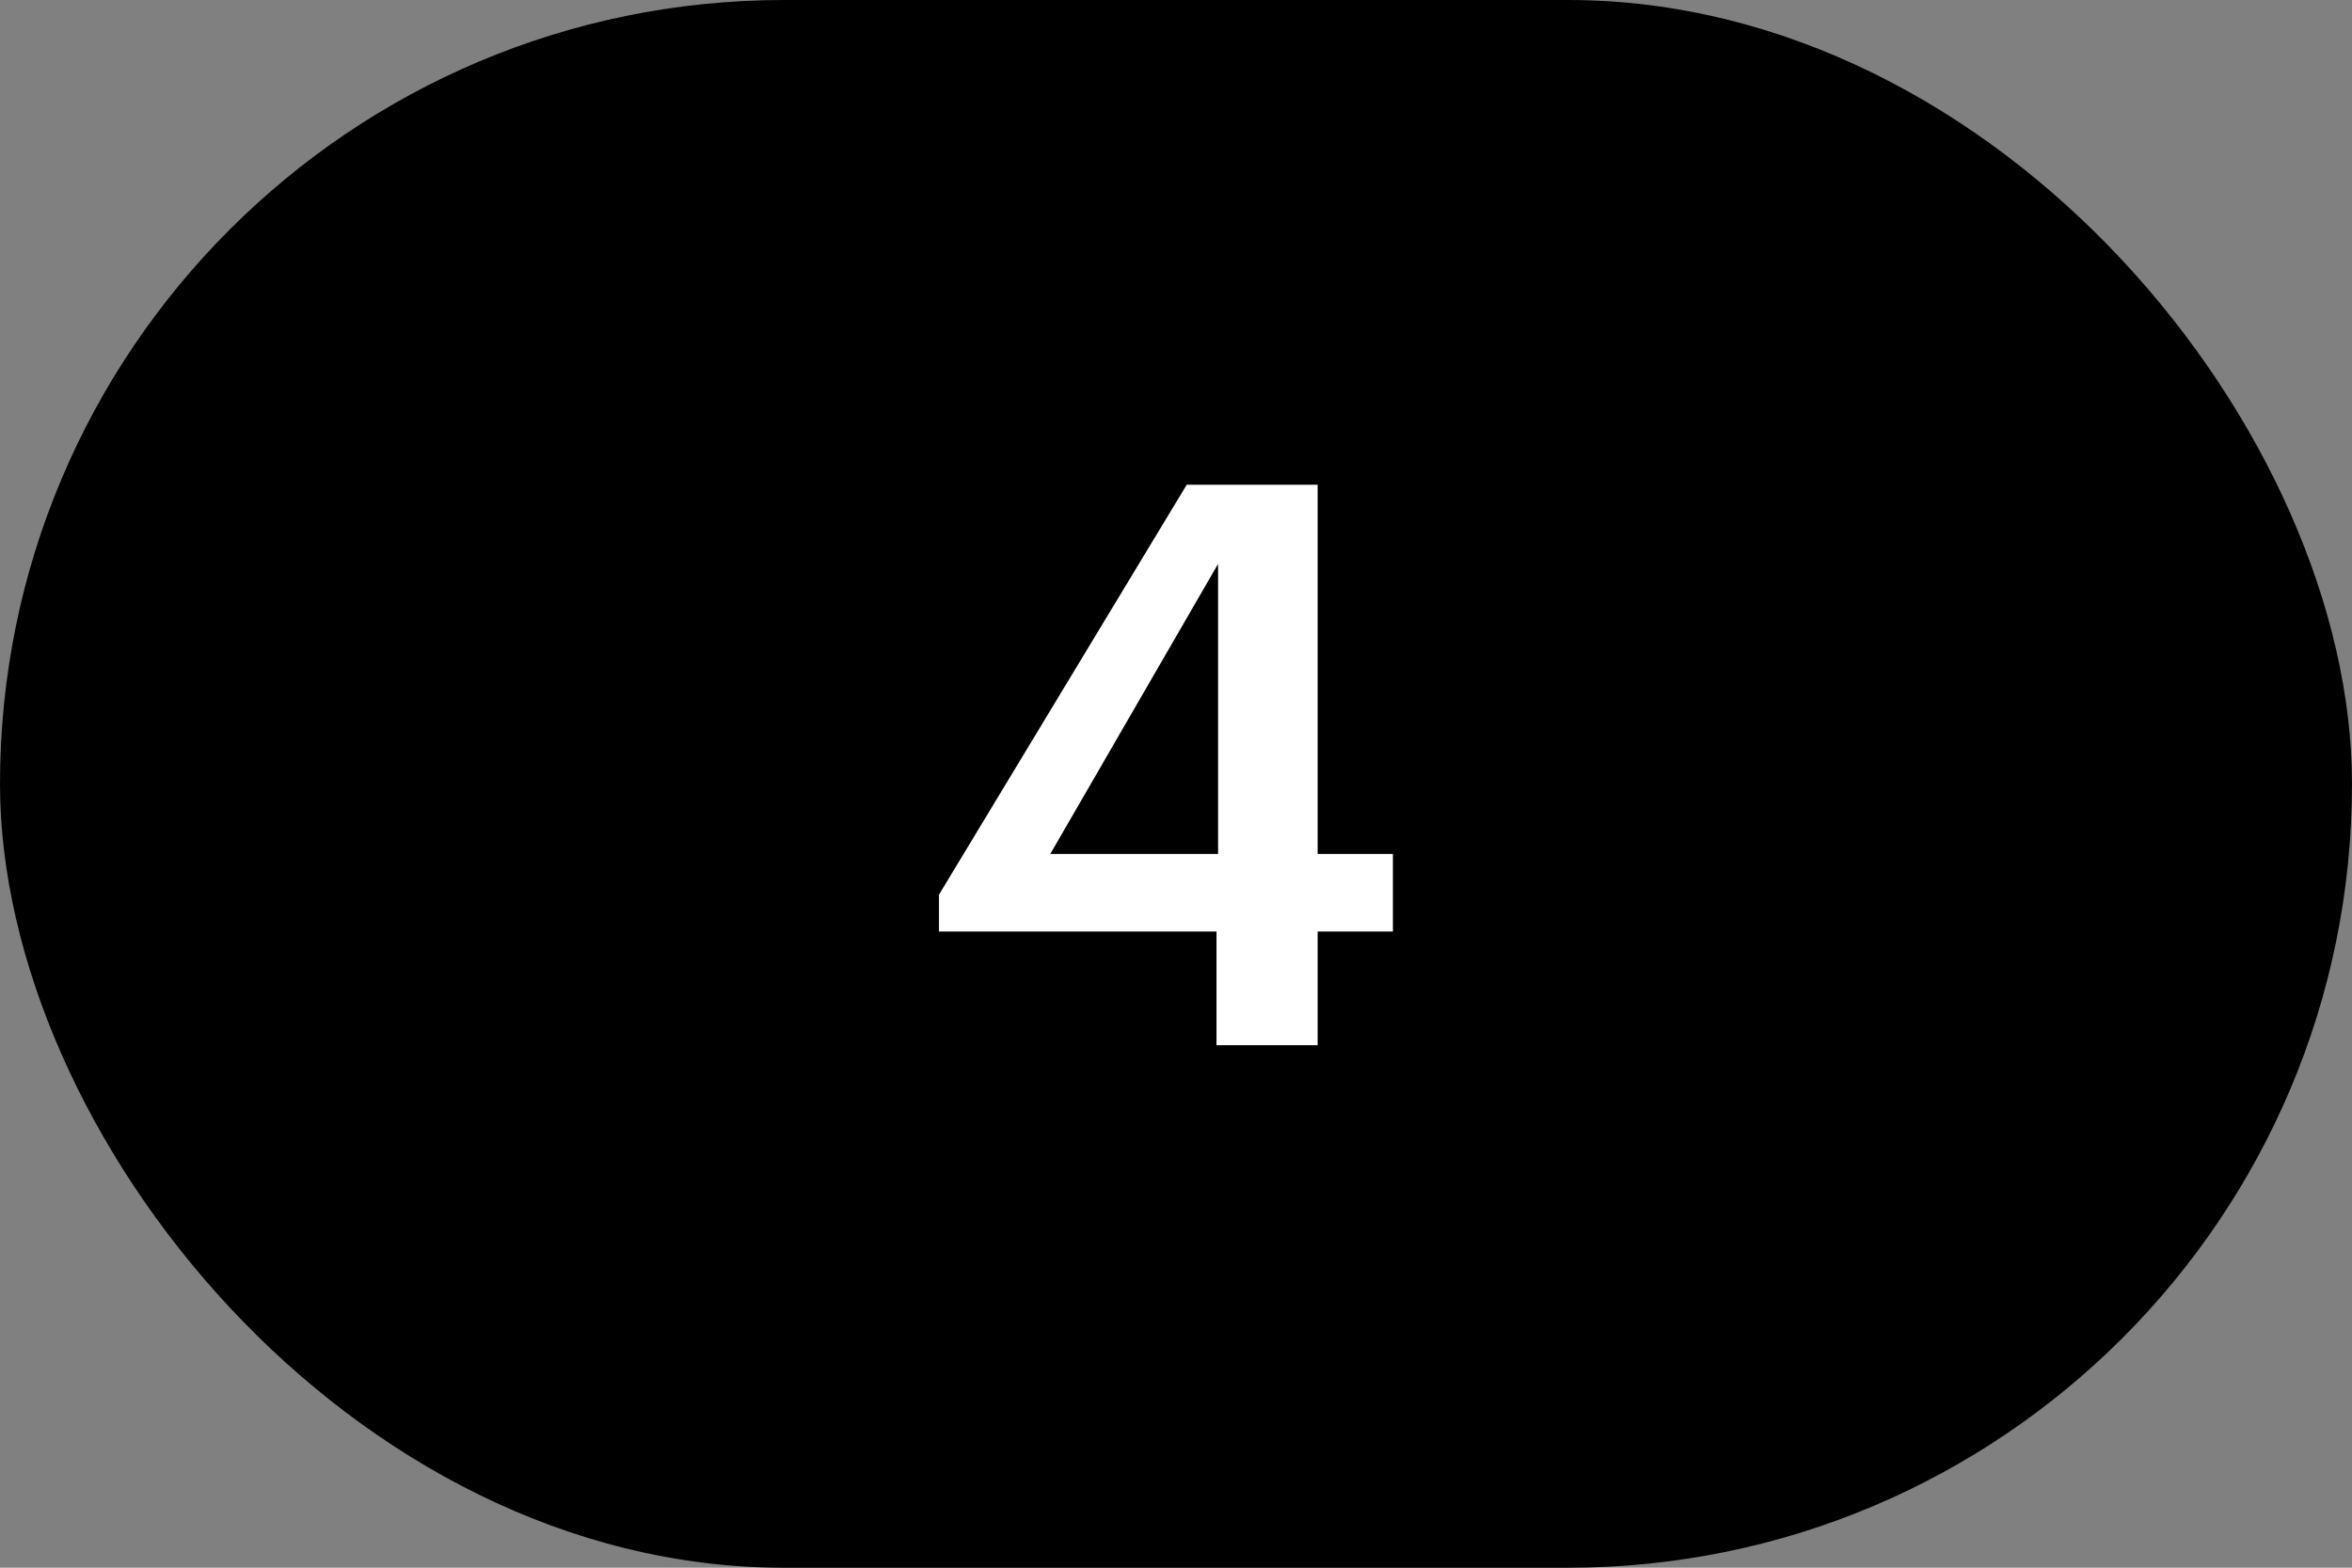 <?xml version="1.0" encoding="UTF-8"?> <svg xmlns="http://www.w3.org/2000/svg" width="36" height="24" viewBox="0 0 36 24" fill="none"><rect x="0" y="0" width="36" height="24" fill="#808080" stroke="none"/> <rect width="36" height="24.001" rx="12.001" fill="black"></rect> <path d="M18.62 14.261H14.372V13.697L18.164 7.421H20.168V13.073H21.32V14.261H20.168V16.001H18.62V14.261ZM18.644 13.073V8.633L16.076 13.073H18.644Z" fill="white"></path> </svg> 